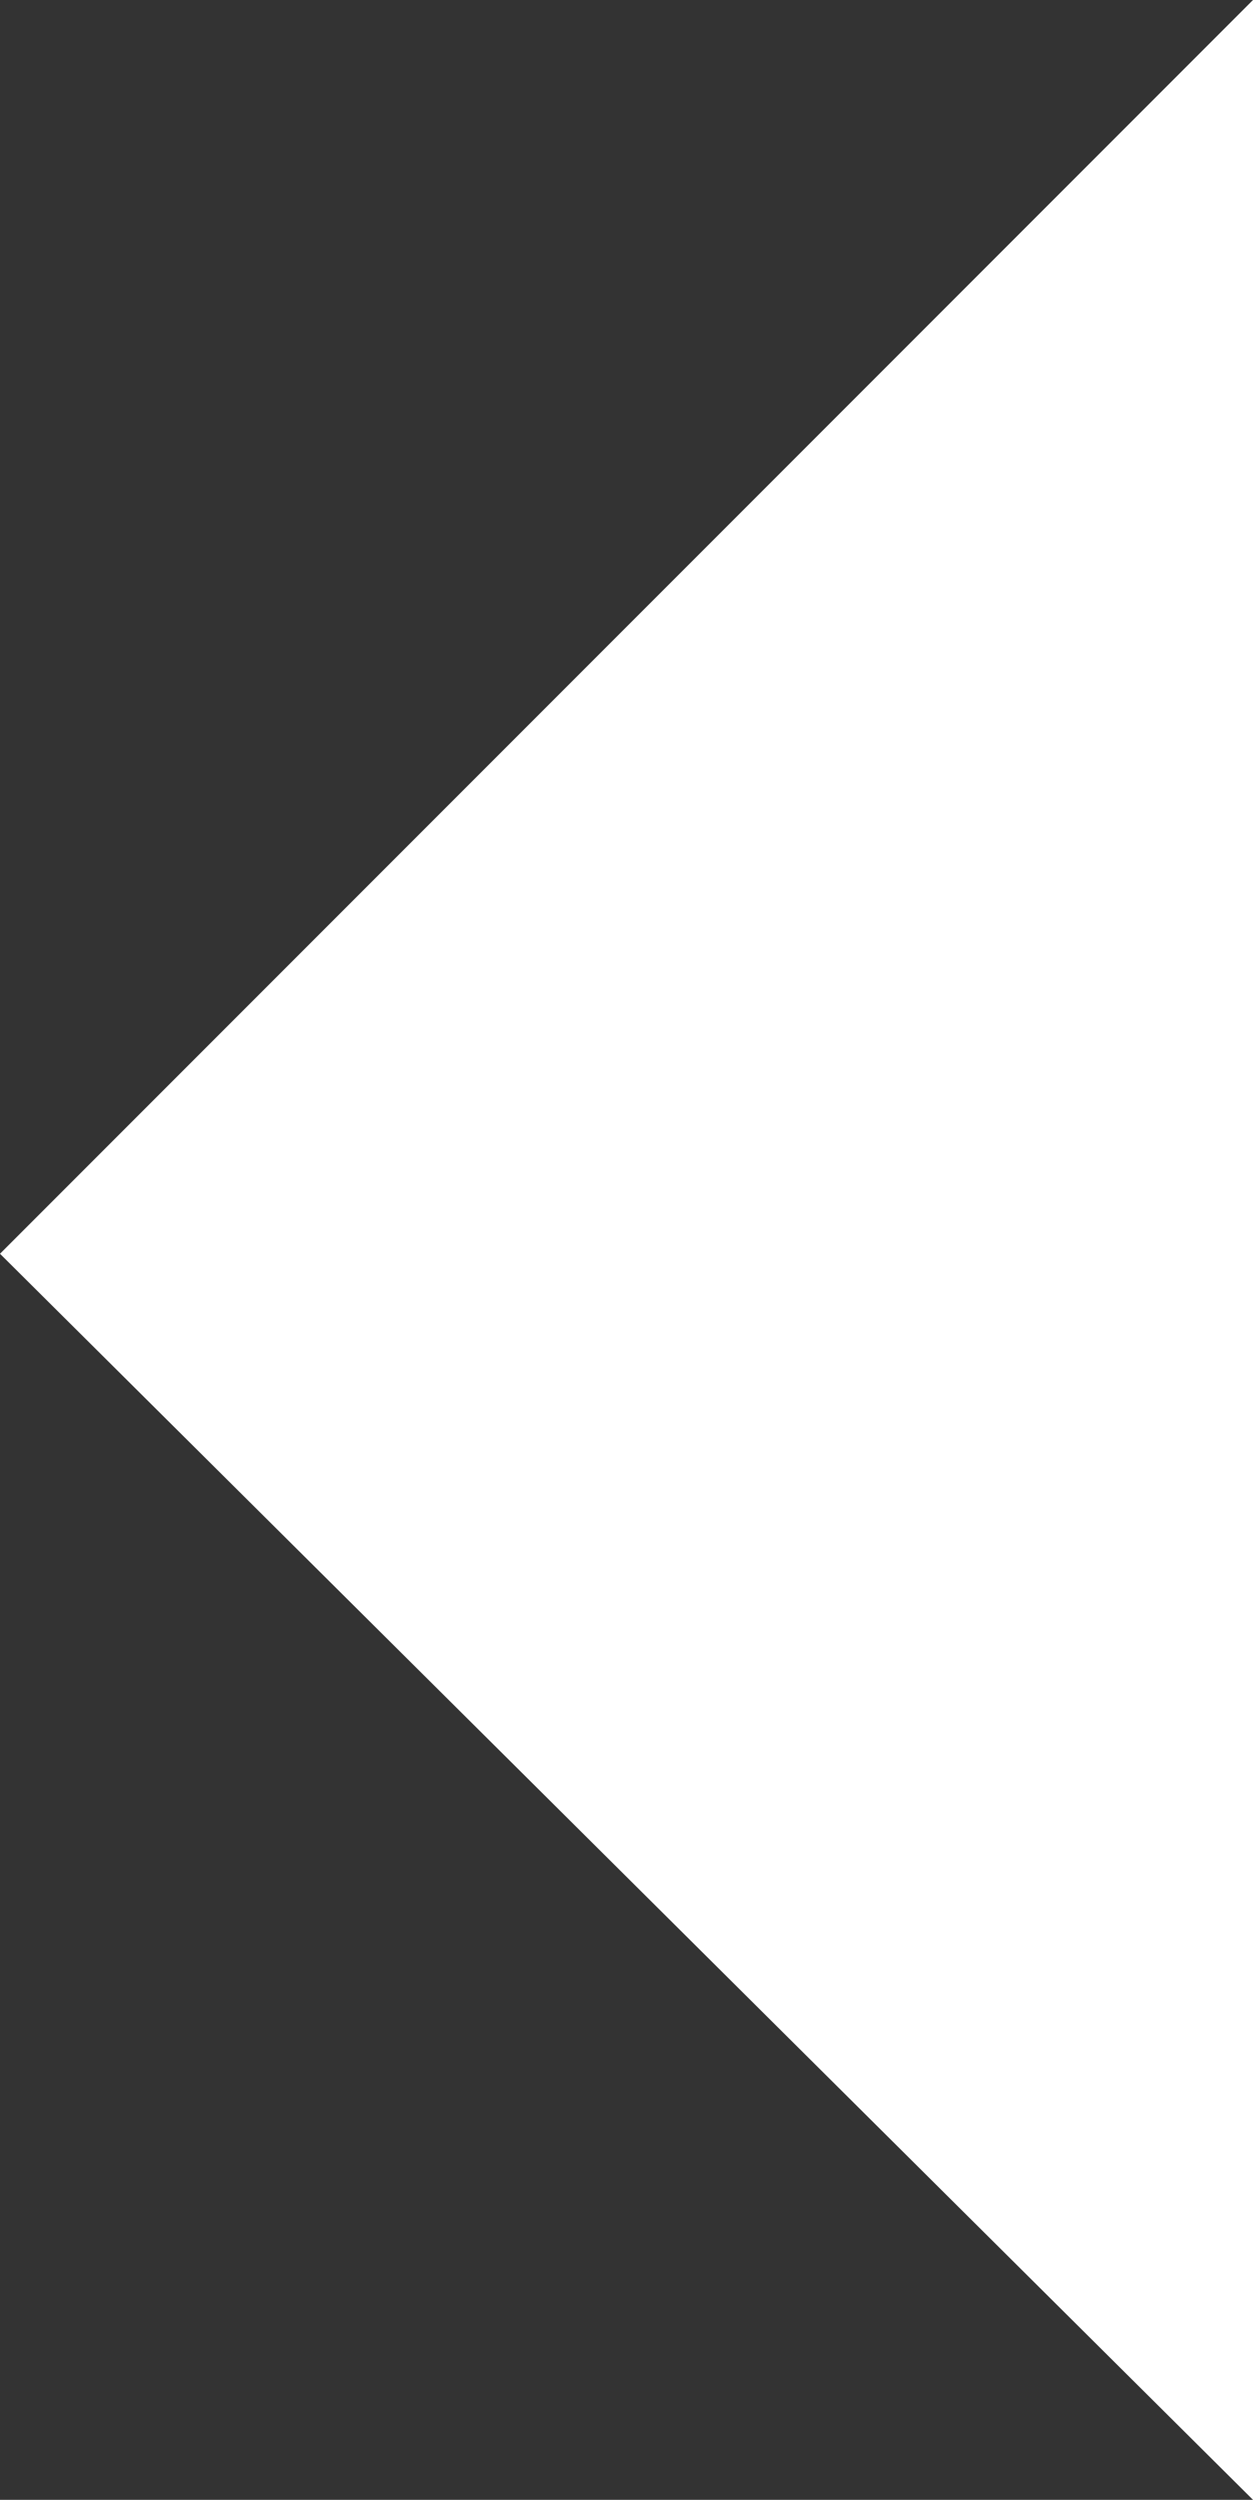 <svg id="Layer_1" data-name="Layer 1" xmlns="http://www.w3.org/2000/svg" width="16.3" height="32.5" viewBox="0 0 16.3 32.5"><rect x="0" y="0" width="16.3" height="32.5" fill="#333333" stroke="none"/><title>tab-arrow</title><polygon points="16.3 0 0 16.3 16.3 32.5 16.3 0" fill="#fff"/></svg>